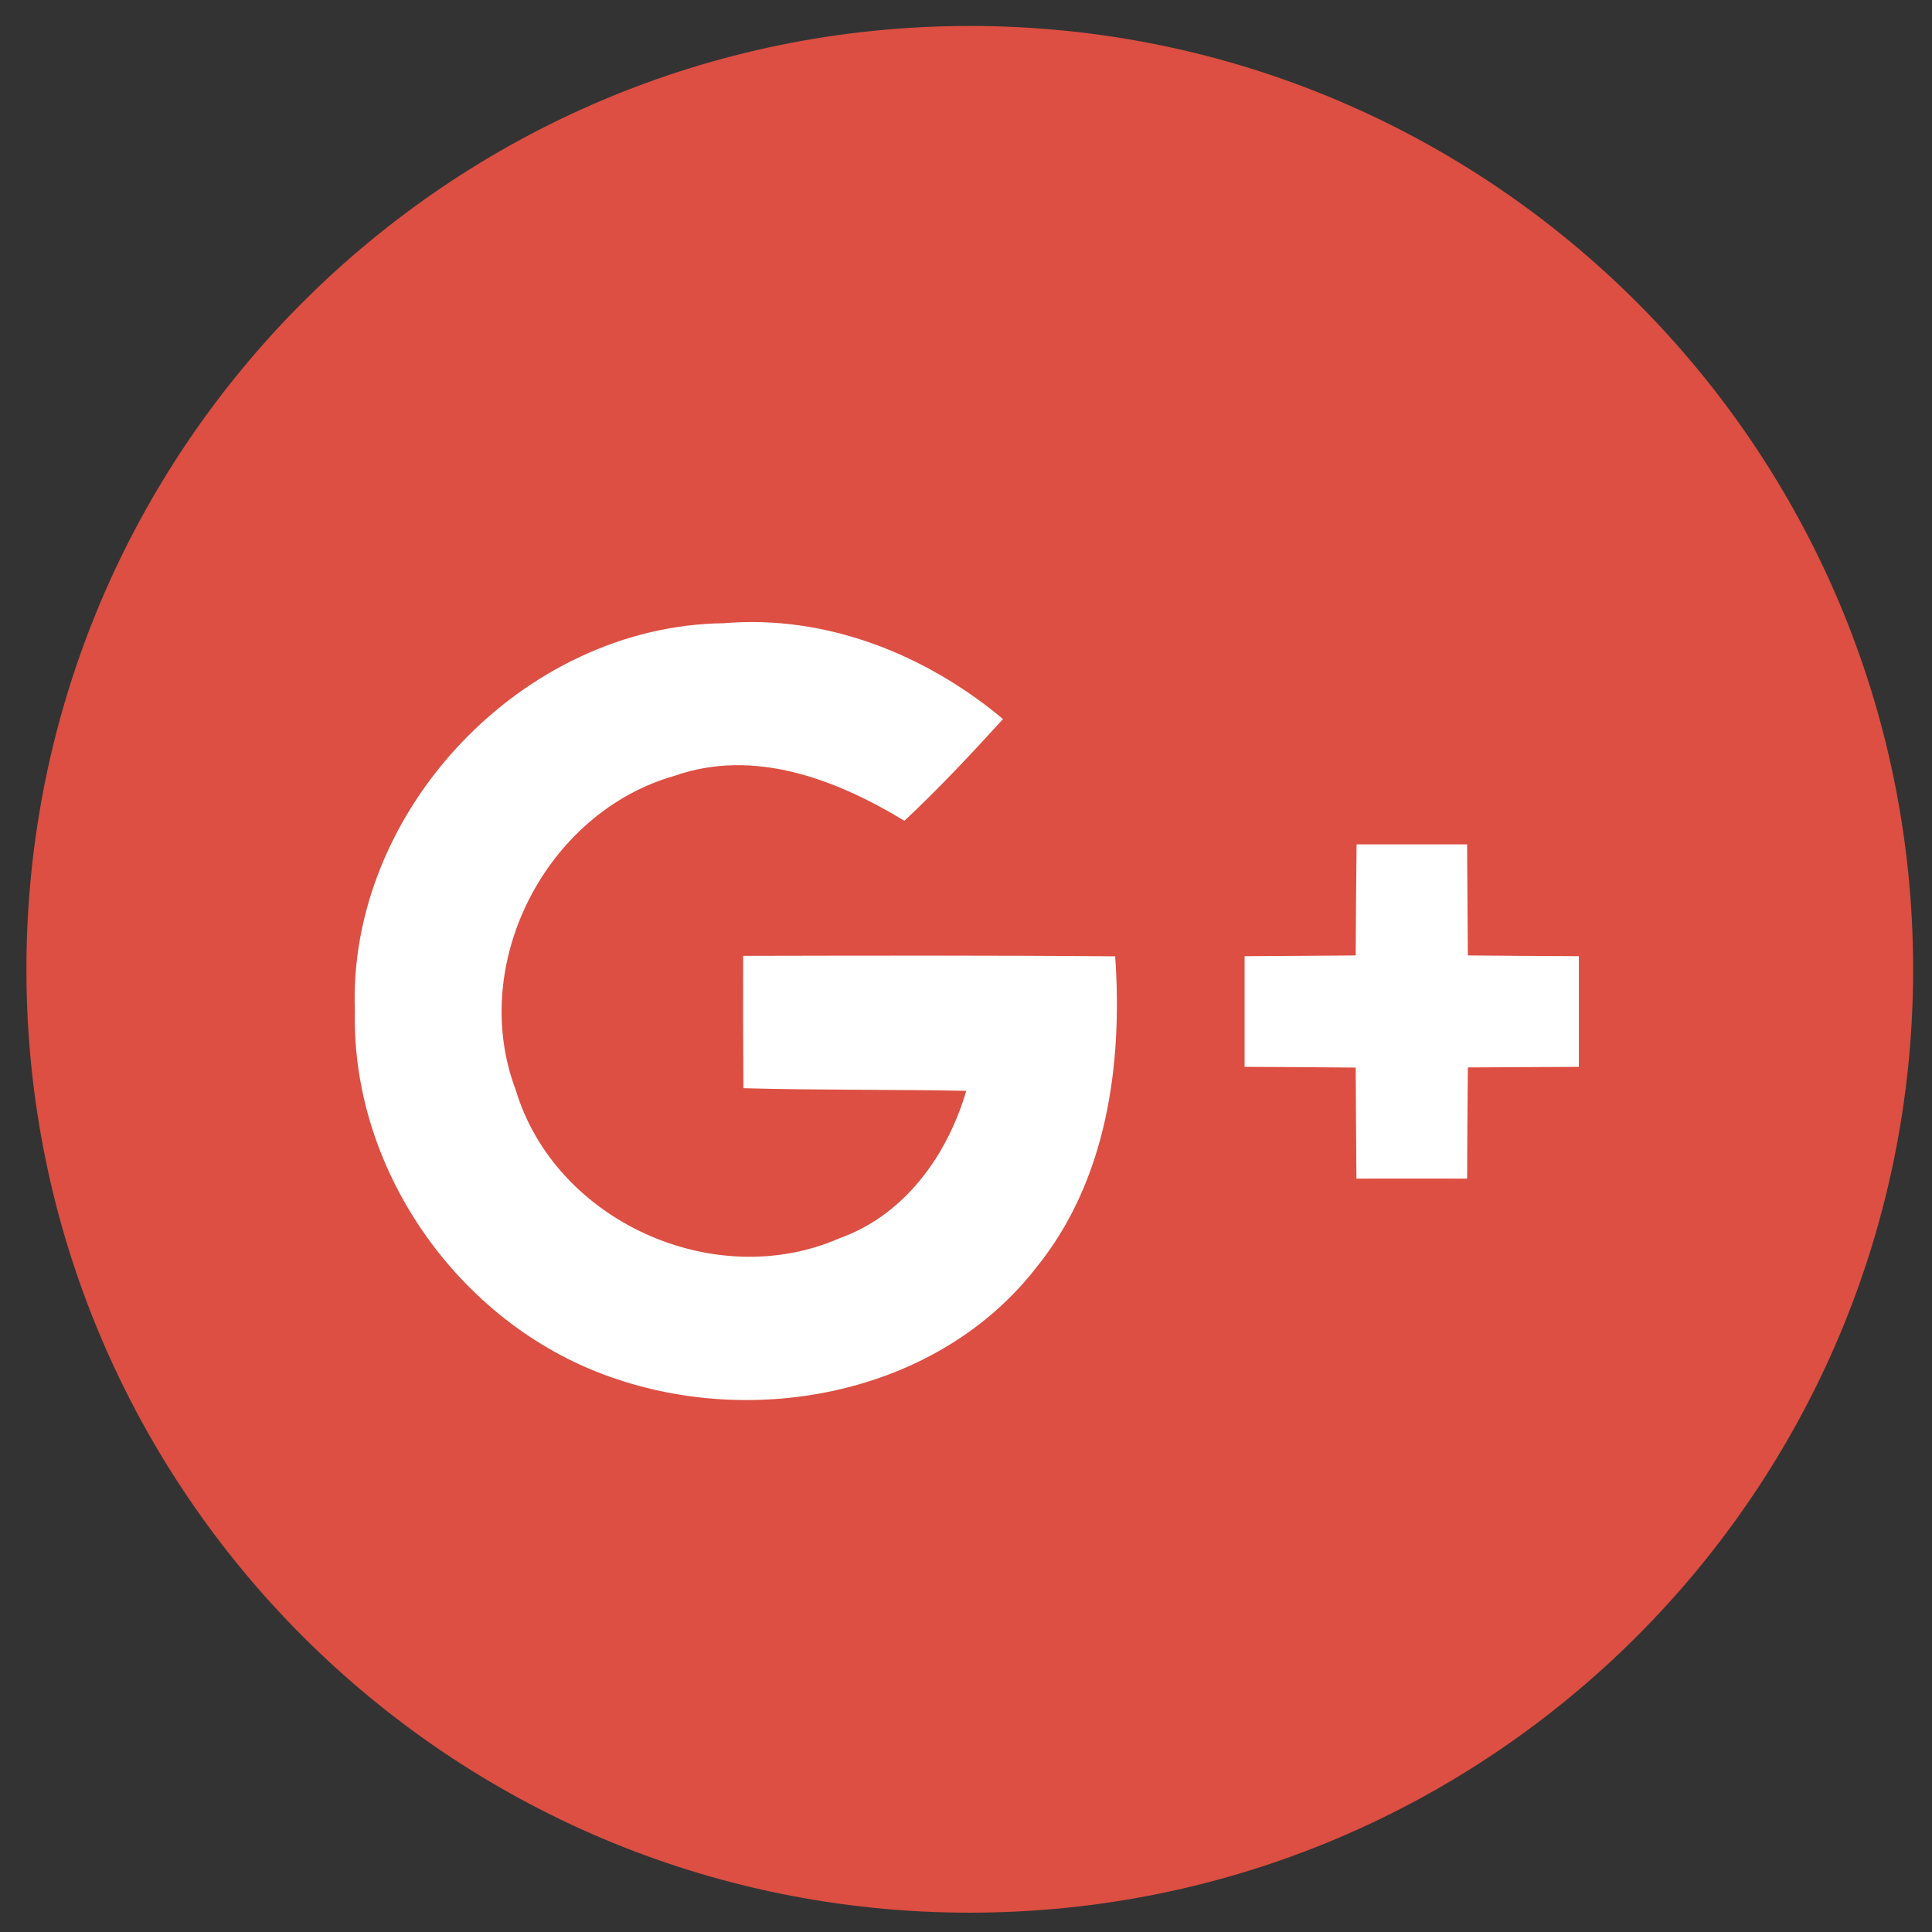<?xml version="1.0" ?><!DOCTYPE svg  PUBLIC '-//W3C//DTD SVG 1.1//EN'  'http://www.w3.org/Graphics/SVG/1.1/DTD/svg11.dtd'><svg enable-background="new 0 0 512 512" height="512px" version="1.1" viewBox="0 0 512 512" width="512px" xml:space="preserve" xmlns="http://www.w3.org/2000/svg" xmlns:xlink="http://www.w3.org/1999/xlink"><rect x="0" y="0" width="512" height="512" fill="#333333" stroke="none"/><g><g id="Guides"/><g id="Layer_2"><g><path d="M507,256.879c0,138.066-111.934,250-250,250c-138.067,0-250-111.934-250-250      c0-138.067,111.933-250,250-250C395.066,6.879,507,118.812,507,256.879L507,256.879z M507,256.879" fill="#DC4F42"/><path d="M94.04,268.063c-0.892,43.02,28.745,84.059,69.501,97.441c38.385,12.909,85.582,3.264,111.128-29.615      c18.648-23.044,22.892-53.747,20.868-82.427c-32.88-0.305-65.759-0.193-98.573-0.155c-0.065,11.71,0,23.373,0.043,35.08      c19.671,0.544,39.363,0.305,59.057,0.696c-4.961,17.038-16.299,32.879-33.467,39.037c-33.184,14.601-75.485-4.482-85.93-39.276      c-12.599-33.337,8.029-73.549,42.083-83.232c21.107-7.42,42.867,0.936,60.928,11.906c9.14-8.552,17.713-17.715,26.134-26.963      c-20.541-17.169-46.914-27.701-74.027-25.394C138.583,165.794,92.019,214.904,94.04,268.063L94.04,268.063z M94.04,268.063" fill="#DC4F42"/><path d="M359.511,223.76c-0.087,9.816-0.195,19.649-0.239,29.441c-9.857,0.089-19.649,0.149-29.441,0.196v29.332      c9.792,0.044,19.649,0.087,29.441,0.196c0.087,9.792,0.087,19.589,0.196,29.441c9.748,0,19.54-0.065,29.332,0      c0.044-9.853,0.087-19.649,0.196-29.485c9.792-0.043,19.627-0.108,29.419-0.152v-29.332c-9.792-0.046-19.627-0.09-29.419-0.196      c-0.071-9.792-0.152-19.625-0.196-29.417C379.008,223.76,369.26,223.76,359.511,223.76L359.511,223.76z M359.511,223.76" fill="#DC4F42"/><path d="M94.04,268.063c-2.021-53.16,44.543-102.269,97.746-102.903c27.113-2.307,53.486,8.225,74.027,25.394      c-8.421,9.248-16.994,18.412-26.134,26.963c-18.082-10.97-39.82-19.348-60.949-11.906c-34.054,9.683-54.683,49.896-42.062,83.21      c10.423,34.816,52.746,53.899,85.93,39.277c17.168-6.137,28.483-21.978,33.467-39.016c-19.693-0.392-39.386-0.152-59.057-0.696      c-0.065-11.707-0.109-23.37-0.065-35.08c32.836-0.063,65.715-0.15,98.595,0.133c2.002,28.702-2.22,59.405-20.89,82.449      c-25.524,32.879-72.722,42.524-111.128,29.615C122.785,352.122,93.147,311.083,94.04,268.063L94.04,268.063z M94.04,268.063" fill="#FFFFFF"/><path d="M359.511,223.76H388.8c0.044,9.816,0.125,19.649,0.196,29.441c9.792,0.089,19.627,0.149,29.419,0.196      v29.332c-9.792,0.044-19.627,0.087-29.419,0.152c-0.109,9.836-0.152,19.633-0.196,29.463c-9.792-0.043-19.605,0-29.332,0      c-0.109-9.83-0.109-19.627-0.196-29.419c-9.792-0.109-19.649-0.152-29.441-0.196v-29.332c9.792-0.068,19.584-0.106,29.441-0.196      C359.315,243.41,359.402,233.577,359.511,223.76L359.511,223.76z M359.511,223.76" fill="#FFFFFF"/></g></g></g></svg>